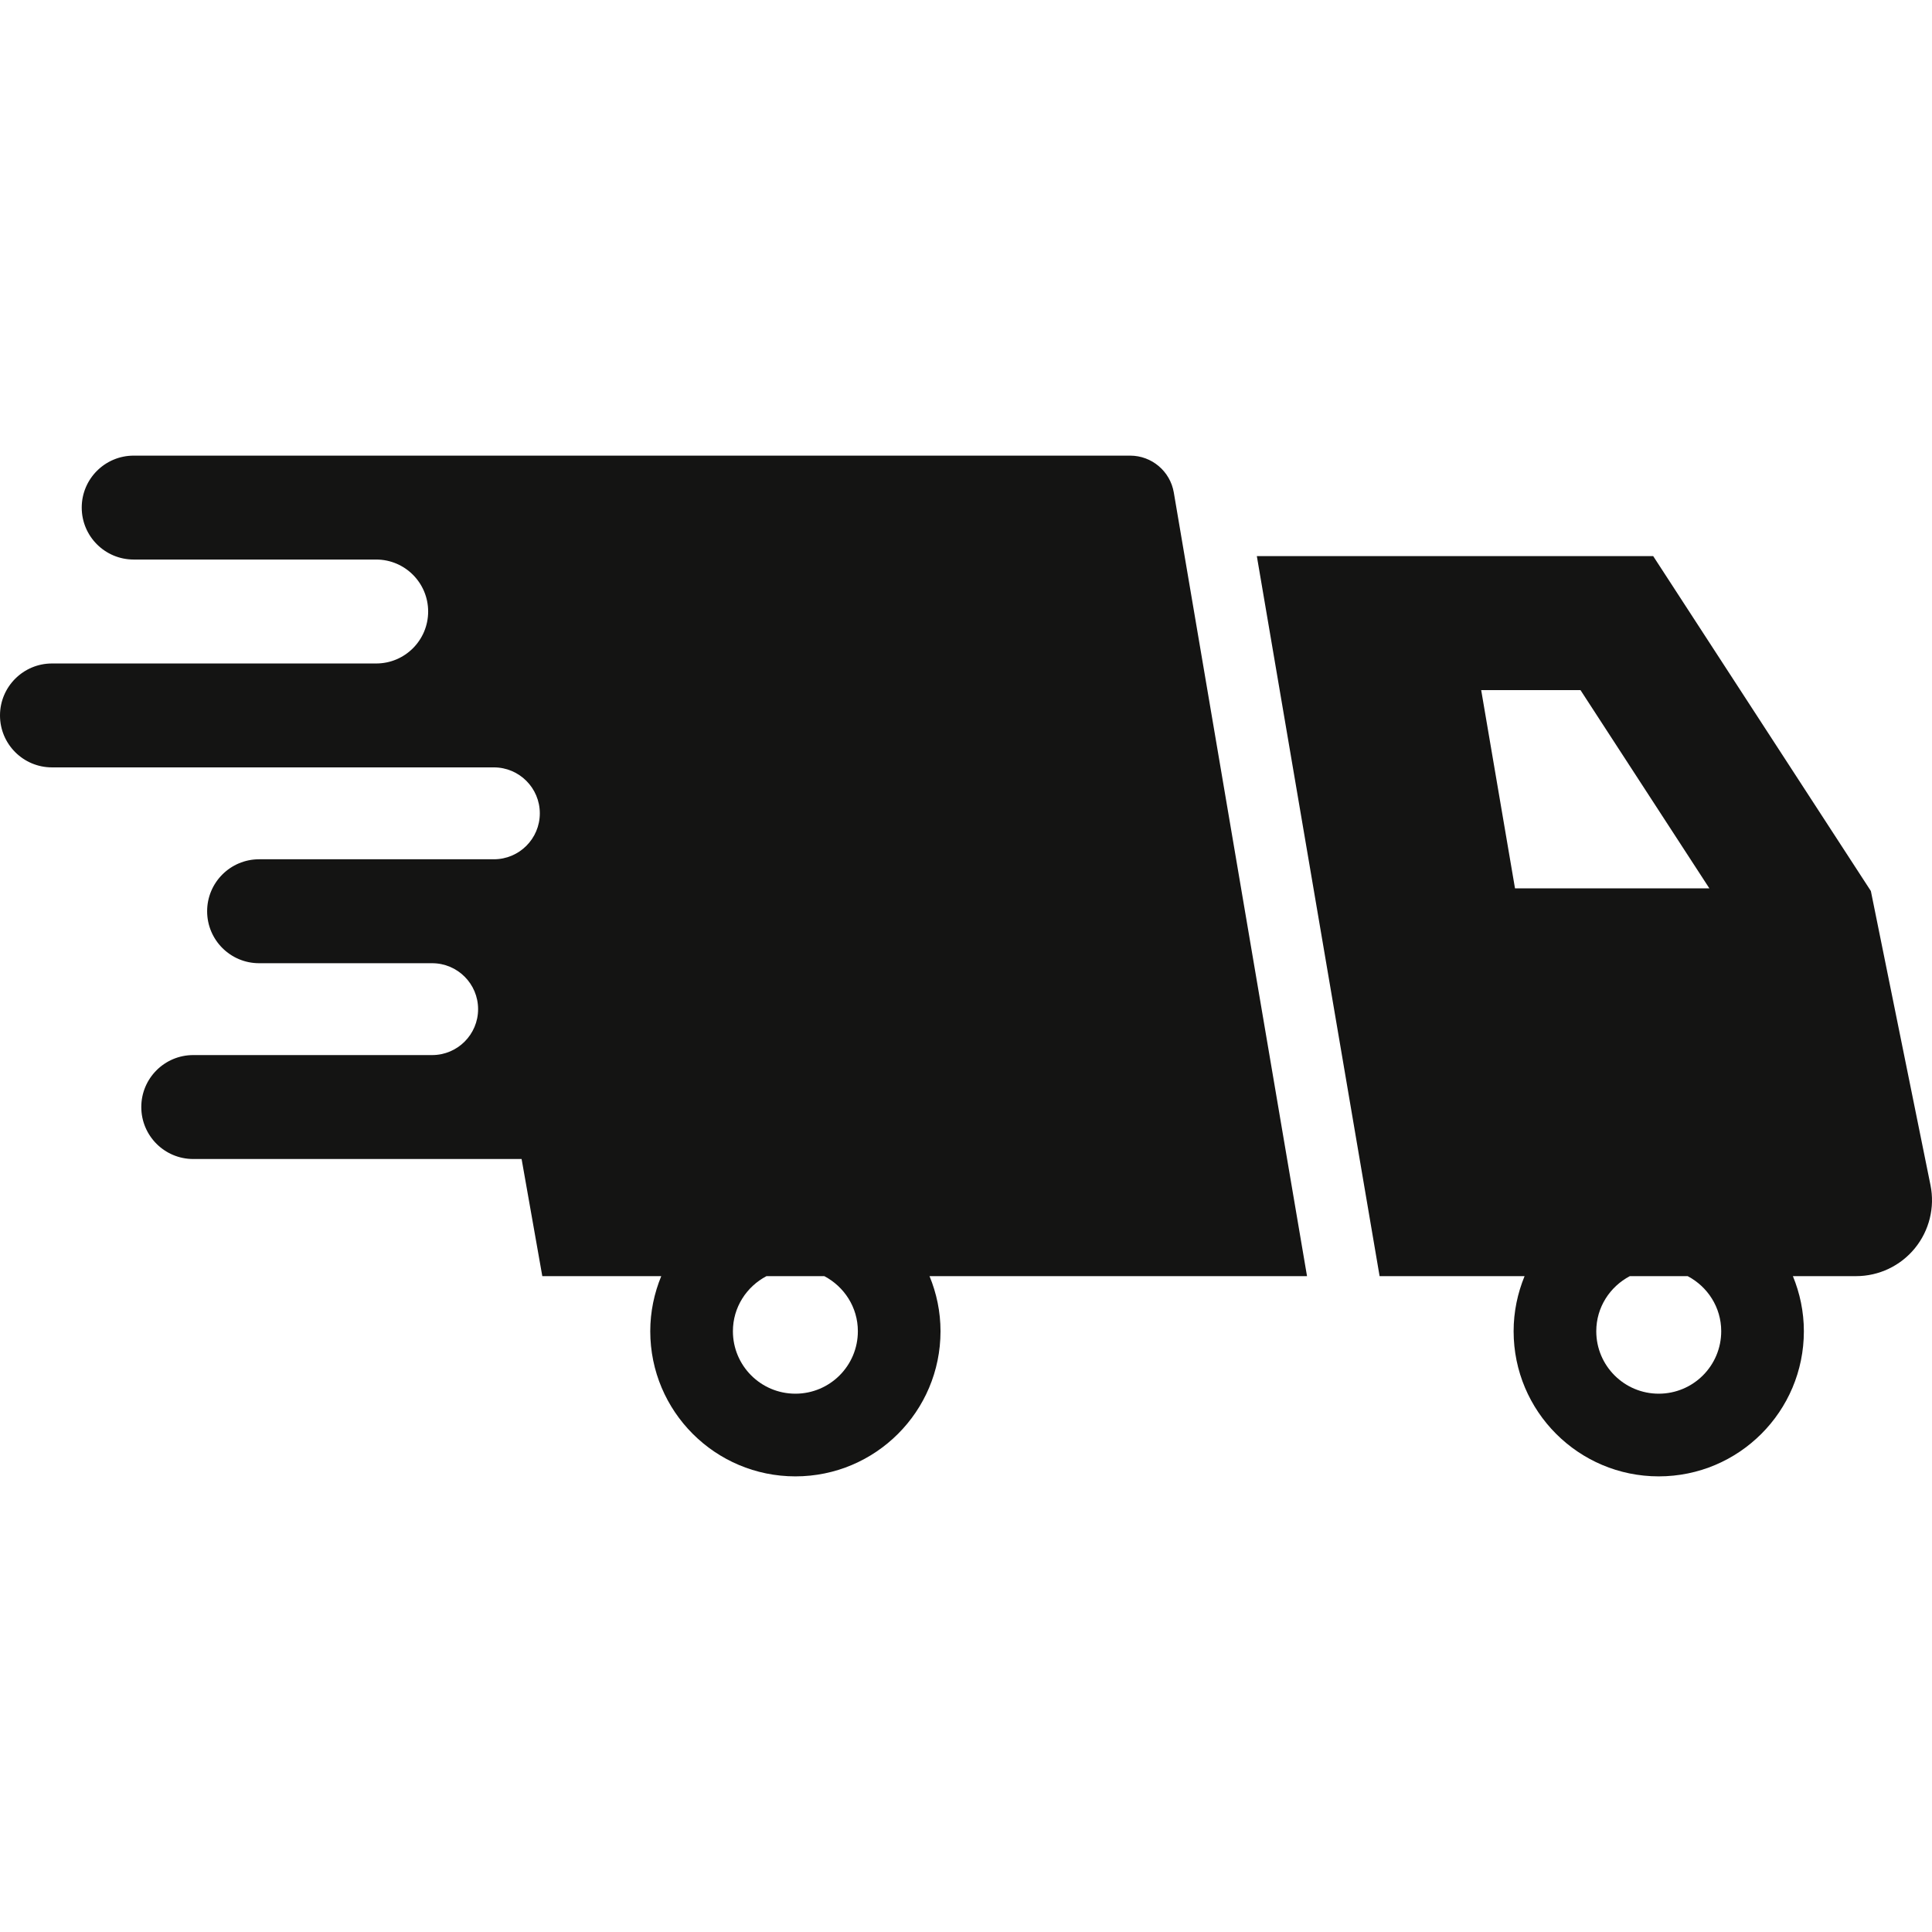 <svg xmlns="http://www.w3.org/2000/svg" fill="none" viewBox="0 0 800 800" height="800" width="800">
<path fill="#141413" d="M486.045 203.93C484.541 195.116 476.903 188.667 467.955 188.667H55.359C43.469 188.667 33.841 198.306 33.841 210.175C33.841 222.066 43.469 231.694 55.359 231.694H155.77C167.661 231.694 177.289 241.334 177.289 253.214C177.289 265.094 167.661 274.733 155.77 274.733H21.519C9.639 274.733 0 284.372 0 296.252C0 308.131 9.639 317.758 21.519 317.758H204.509C215.009 317.758 223.528 326.289 223.528 336.789C223.528 347.289 215.009 355.808 204.509 355.808H107.289C95.398 355.808 85.77 365.448 85.77 377.328C85.77 389.206 95.398 398.847 107.289 398.847H178.941C189.45 398.847 197.97 407.366 197.97 417.866C197.97 428.364 189.45 436.884 178.941 436.884H80.023C68.133 436.884 58.505 446.523 58.505 458.403C58.505 470.283 68.133 479.922 80.023 479.922H215.983L224.558 528.425H273.808C270.911 535.462 269.259 543.145 269.259 551.234C269.259 584.43 296.162 611.334 329.359 611.334C362.542 611.334 389.447 584.43 389.447 551.234C389.447 543.145 387.795 535.462 384.898 528.425H541.211L486.045 203.93ZM355.222 551.233C355.222 565.523 343.648 577.097 329.358 577.097C315.058 577.097 303.483 565.523 303.483 551.233C303.483 541.289 309.15 532.758 317.377 528.423H341.328C349.553 532.758 355.222 541.287 355.222 551.233Z"></path>
<path fill="#141413" d="M799.372 490.737L774.686 368.955L684.547 230.269H520.428L571.263 528.423H631.294C628.409 535.461 626.756 543.144 626.756 551.233C626.756 584.428 653.661 611.333 686.844 611.333C720.041 611.333 746.944 584.428 746.944 551.233C746.944 543.144 745.292 535.461 742.397 528.423H768.555C777.991 528.423 786.928 524.192 792.902 516.883C798.864 509.587 801.25 499.981 799.372 490.737ZM613.327 285.753H654.442L707.82 367.858H627.333L613.327 285.753ZM712.719 551.233C712.719 565.523 701.145 577.097 686.844 577.097C672.566 577.097 660.981 565.523 660.981 551.233C660.981 541.289 666.661 532.758 674.875 528.423H698.827C707.052 532.758 712.719 541.288 712.719 551.233Z"></path>
</svg>
